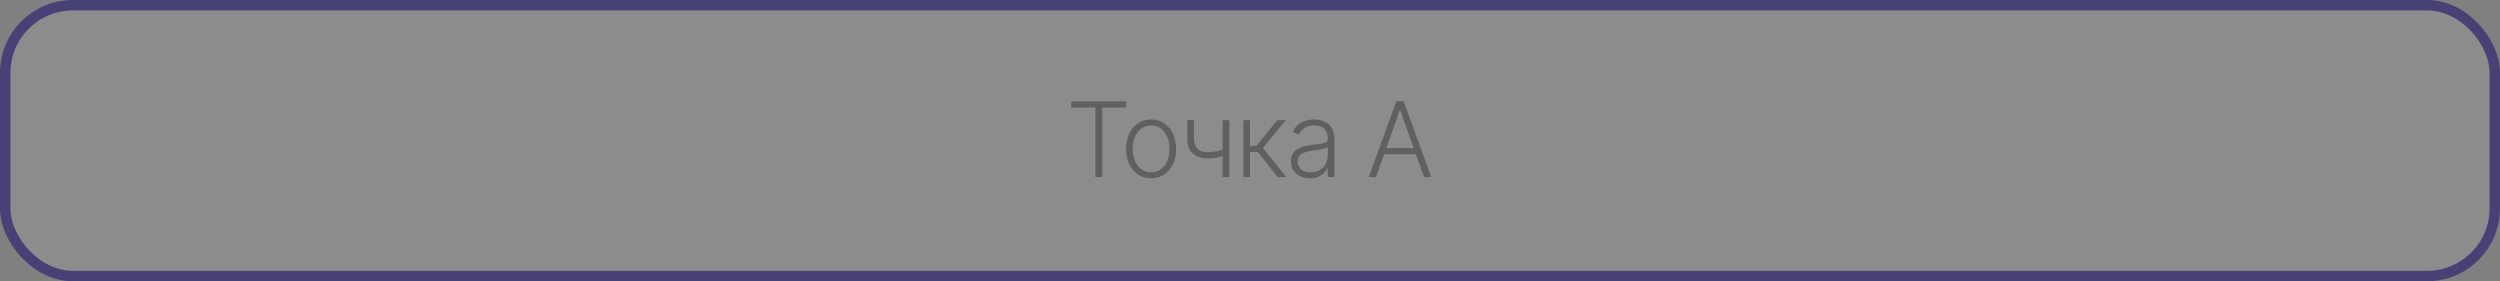 <?xml version="1.0" encoding="UTF-8"?> <svg xmlns="http://www.w3.org/2000/svg" width="240" height="27" viewBox="0 0 240 27" fill="none"><rect x="0" y="0" width="240" height="27" fill="#808080" stroke="none"/><rect x="0.5" y="0.5" width="239" height="26" rx="6.5" fill="white" fill-opacity="0.1"></rect><rect x="0.5" y="0.5" width="239" height="26" rx="6.5" stroke="#474175"></rect><path d="M102.842 10.325V9.725H108.12V10.325H105.815V17H105.156V10.325H102.842ZM110.508 17.117C110.036 17.117 109.619 16.998 109.258 16.761C108.896 16.52 108.613 16.188 108.408 15.765C108.206 15.338 108.105 14.85 108.105 14.3C108.105 13.74 108.206 13.248 108.408 12.825C108.613 12.399 108.896 12.067 109.258 11.829C109.619 11.588 110.036 11.468 110.508 11.468C110.98 11.468 111.395 11.588 111.753 11.829C112.114 12.067 112.397 12.399 112.603 12.825C112.808 13.248 112.91 13.74 112.91 14.3C112.91 14.85 112.808 15.338 112.603 15.765C112.401 16.188 112.119 16.52 111.758 16.761C111.396 16.998 110.98 17.117 110.508 17.117ZM110.508 16.541C110.889 16.541 111.209 16.44 111.47 16.238C111.733 16.033 111.934 15.76 112.07 15.418C112.207 15.076 112.275 14.704 112.275 14.3C112.275 13.89 112.207 13.514 112.07 13.172C111.934 12.83 111.733 12.557 111.47 12.352C111.206 12.146 110.885 12.044 110.508 12.044C110.13 12.044 109.81 12.148 109.546 12.356C109.285 12.562 109.085 12.835 108.945 13.177C108.809 13.515 108.74 13.89 108.74 14.3C108.74 14.704 108.809 15.076 108.945 15.418C109.082 15.76 109.282 16.033 109.546 16.238C109.81 16.44 110.13 16.541 110.508 16.541ZM118.008 11.541V17H117.373V11.541H118.008ZM117.773 14.241V14.847C117.559 14.925 117.354 14.992 117.158 15.047C116.963 15.099 116.768 15.14 116.572 15.169C116.38 15.195 116.172 15.208 115.947 15.208C115.335 15.205 114.855 15.047 114.507 14.734C114.159 14.422 113.984 13.947 113.984 13.309V11.526H114.614V13.309C114.618 13.608 114.673 13.854 114.78 14.046C114.888 14.238 115.041 14.38 115.239 14.471C115.438 14.562 115.672 14.607 115.942 14.607C116.274 14.607 116.587 14.575 116.88 14.51C117.173 14.441 117.471 14.352 117.773 14.241ZM119.365 17V11.541H119.995V13.997H120.615L122.617 11.541H123.433L121.25 14.212L123.481 17H122.666L120.747 14.593H119.995V17H119.365ZM125.732 17.122C125.404 17.122 125.103 17.059 124.829 16.932C124.556 16.801 124.338 16.614 124.175 16.37C124.015 16.123 123.936 15.823 123.936 15.472C123.936 15.201 123.986 14.975 124.087 14.793C124.188 14.611 124.333 14.461 124.521 14.344C124.71 14.223 124.932 14.129 125.186 14.06C125.443 13.989 125.726 13.935 126.035 13.899C126.341 13.86 126.6 13.828 126.812 13.802C127.023 13.773 127.184 13.727 127.295 13.665C127.406 13.603 127.461 13.504 127.461 13.367V13.24C127.461 12.866 127.35 12.573 127.129 12.361C126.908 12.146 126.59 12.039 126.177 12.039C125.783 12.039 125.462 12.125 125.215 12.298C124.967 12.47 124.795 12.674 124.697 12.908L124.092 12.688C124.215 12.392 124.386 12.155 124.604 11.976C124.823 11.796 125.067 11.668 125.337 11.59C125.607 11.508 125.881 11.468 126.157 11.468C126.366 11.468 126.582 11.495 126.807 11.551C127.031 11.606 127.241 11.7 127.437 11.834C127.632 11.967 127.79 12.155 127.91 12.396C128.034 12.633 128.096 12.934 128.096 13.299V17H127.461V16.136H127.422C127.35 16.295 127.24 16.451 127.09 16.605C126.94 16.754 126.753 16.878 126.528 16.976C126.304 17.073 126.038 17.122 125.732 17.122ZM125.82 16.546C126.156 16.546 126.445 16.473 126.689 16.326C126.937 16.176 127.127 15.976 127.261 15.726C127.394 15.475 127.461 15.201 127.461 14.905V14.119C127.412 14.165 127.332 14.205 127.222 14.241C127.114 14.277 126.989 14.308 126.846 14.334C126.706 14.36 126.562 14.383 126.416 14.402C126.273 14.422 126.146 14.438 126.035 14.451C125.729 14.49 125.465 14.55 125.244 14.632C125.026 14.713 124.858 14.824 124.741 14.964C124.627 15.104 124.57 15.284 124.57 15.506C124.57 15.835 124.688 16.09 124.922 16.273C125.16 16.455 125.459 16.546 125.82 16.546ZM132.095 17H131.396L134.048 9.725H134.756L137.402 17H136.709L134.424 10.589H134.375L132.095 17ZM132.598 14.212H136.206V14.808H132.598V14.212Z" fill="#606060"></path></svg> 